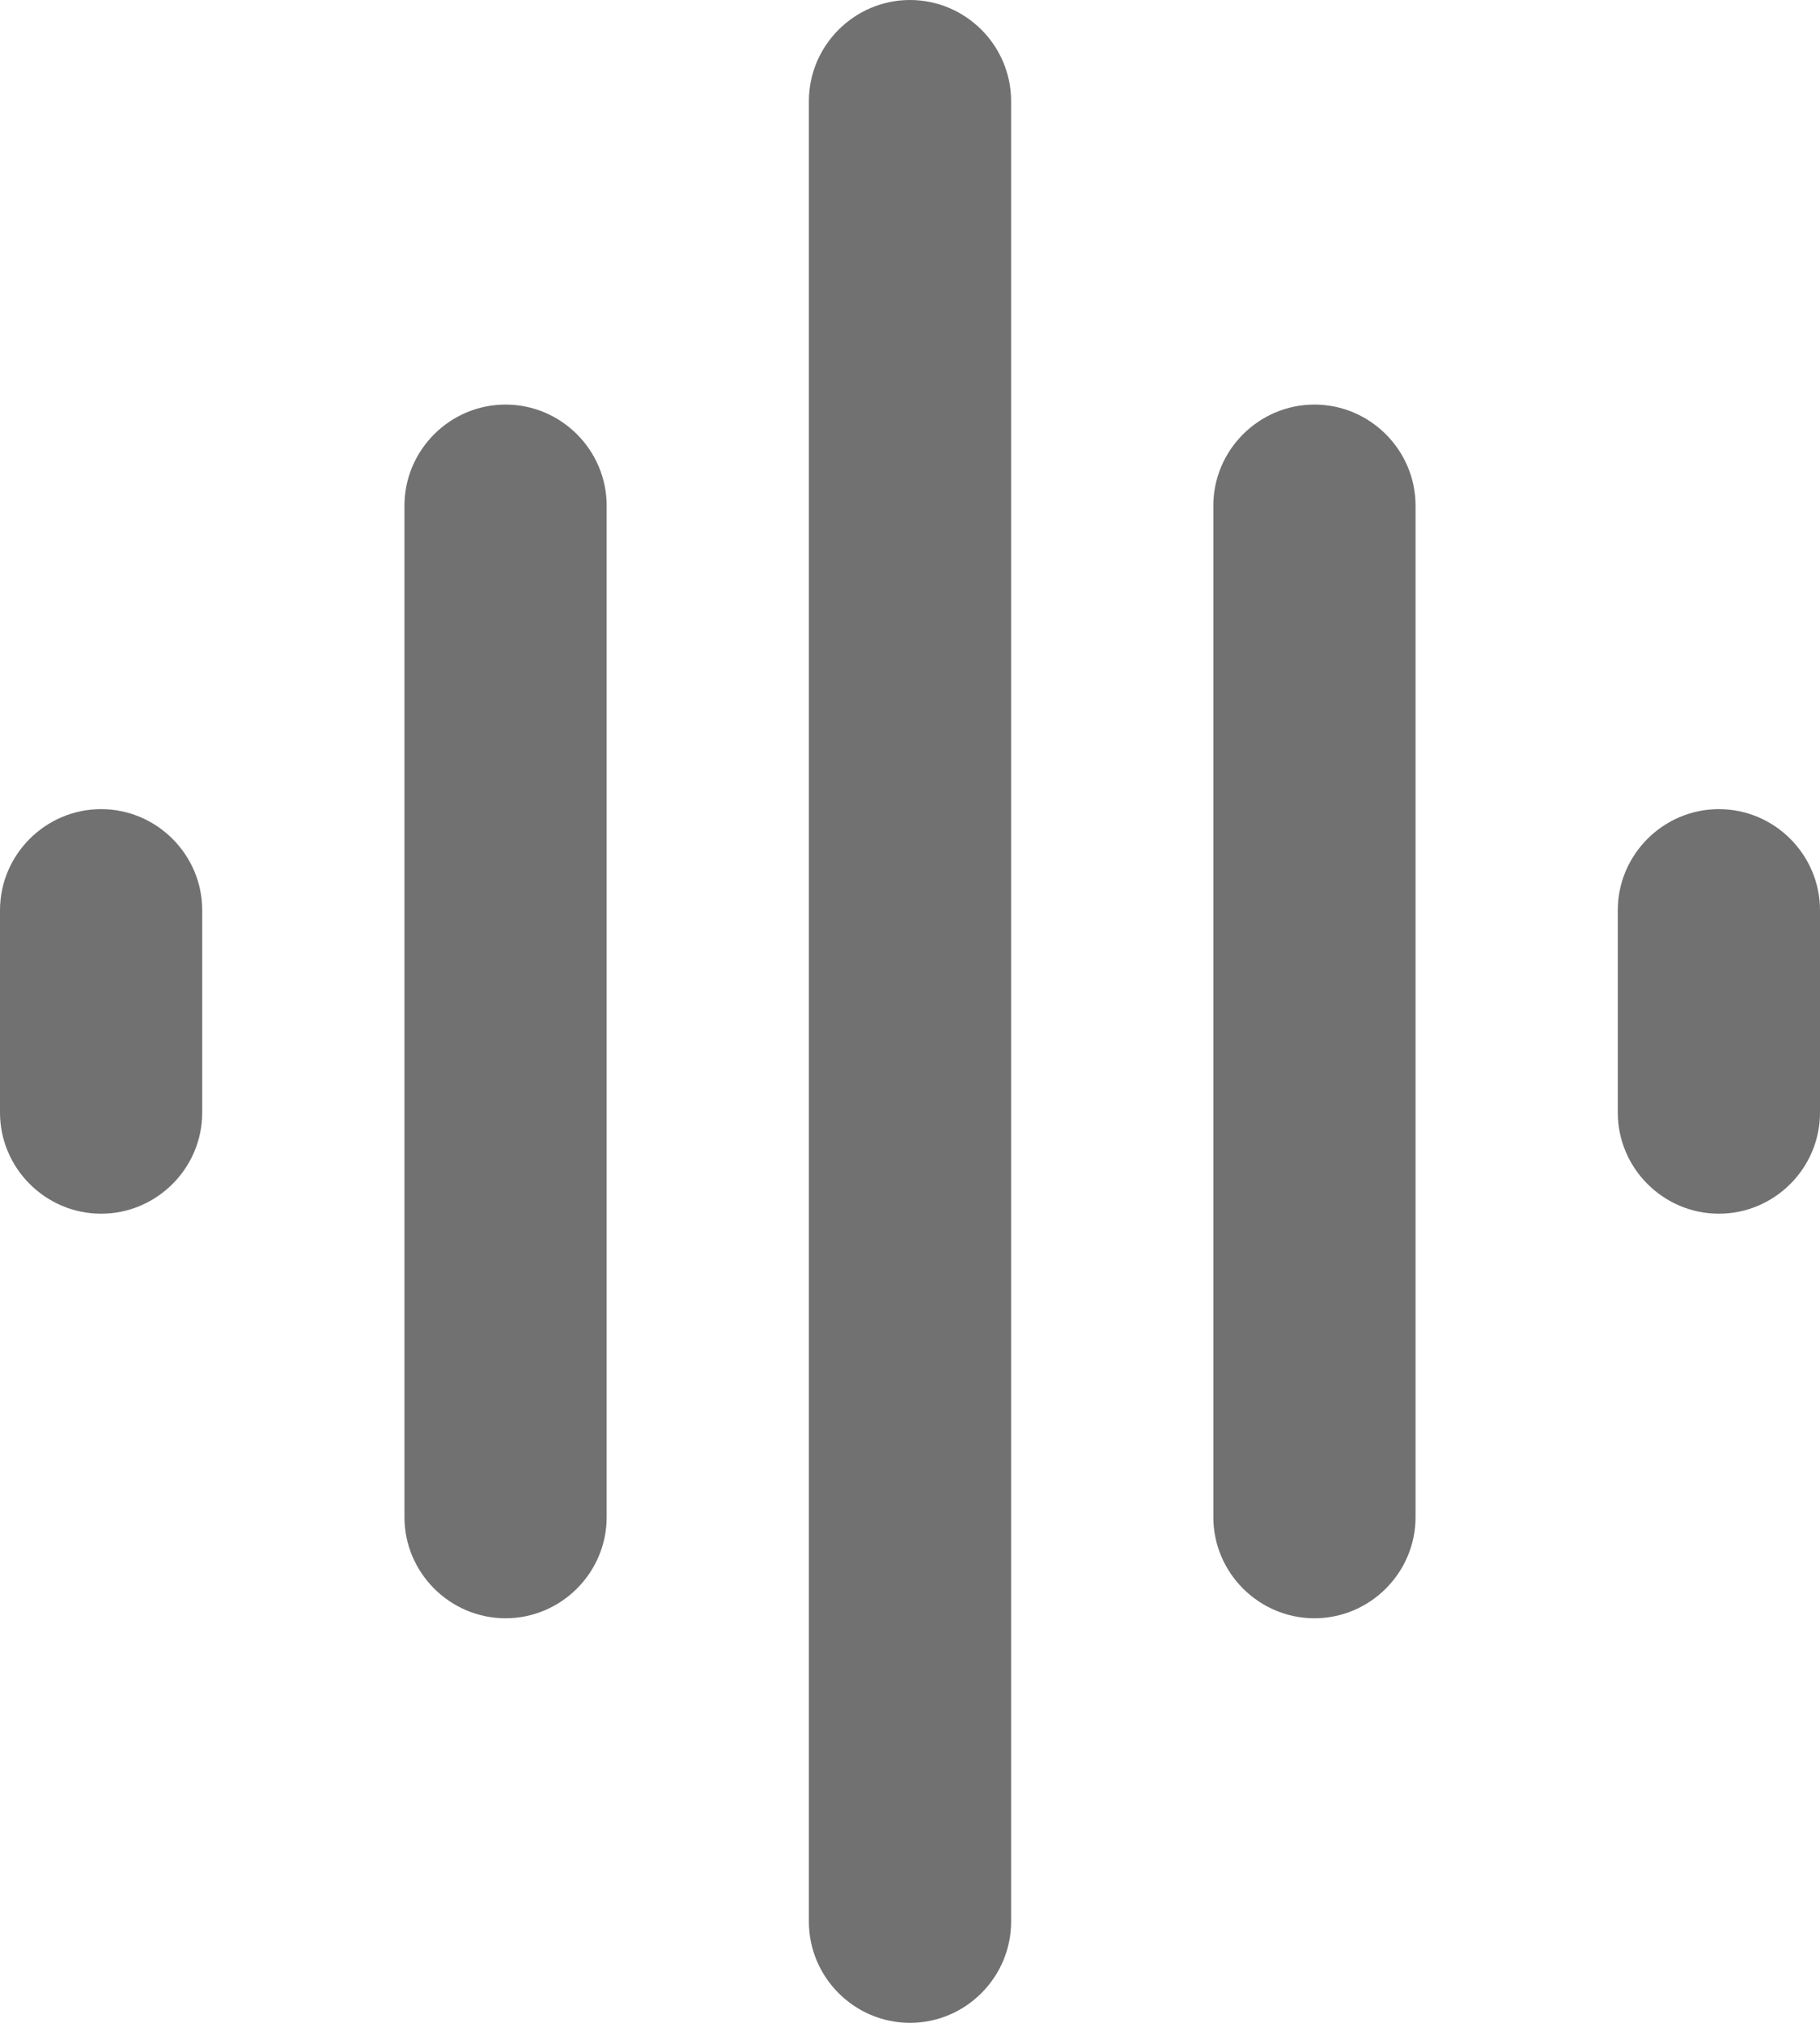 <svg width="18" height="20" viewBox="0 0 18 20" fill="none" xmlns="http://www.w3.org/2000/svg">
<path d="M5 16C5.55 16 6 15.55 6 15V5C6 4.45 5.55 4 5 4C4.45 4 4 4.45 4 5V15C4 15.55 4.45 16 5 16ZM9 20C9.55 20 10 19.55 10 19V1C10 0.45 9.55 0 9 0C8.45 0 8 0.45 8 1V19C8 19.55 8.45 20 9 20ZM1 12C1.55 12 2 11.55 2 11V9C2 8.45 1.55 8 1 8C0.45 8 0 8.45 0 9V11C0 11.55 0.45 12 1 12ZM13 16C13.55 16 14 15.55 14 15V5C14 4.45 13.55 4 13 4C12.45 4 12 4.45 12 5V15C12 15.55 12.45 16 13 16ZM16 9V11C16 11.55 16.45 12 17 12C17.55 12 18 11.55 18 11V9C18 8.45 17.55 8 17 8C16.45 8 16 8.45 16 9Z" fill="#717171"/>
</svg>
